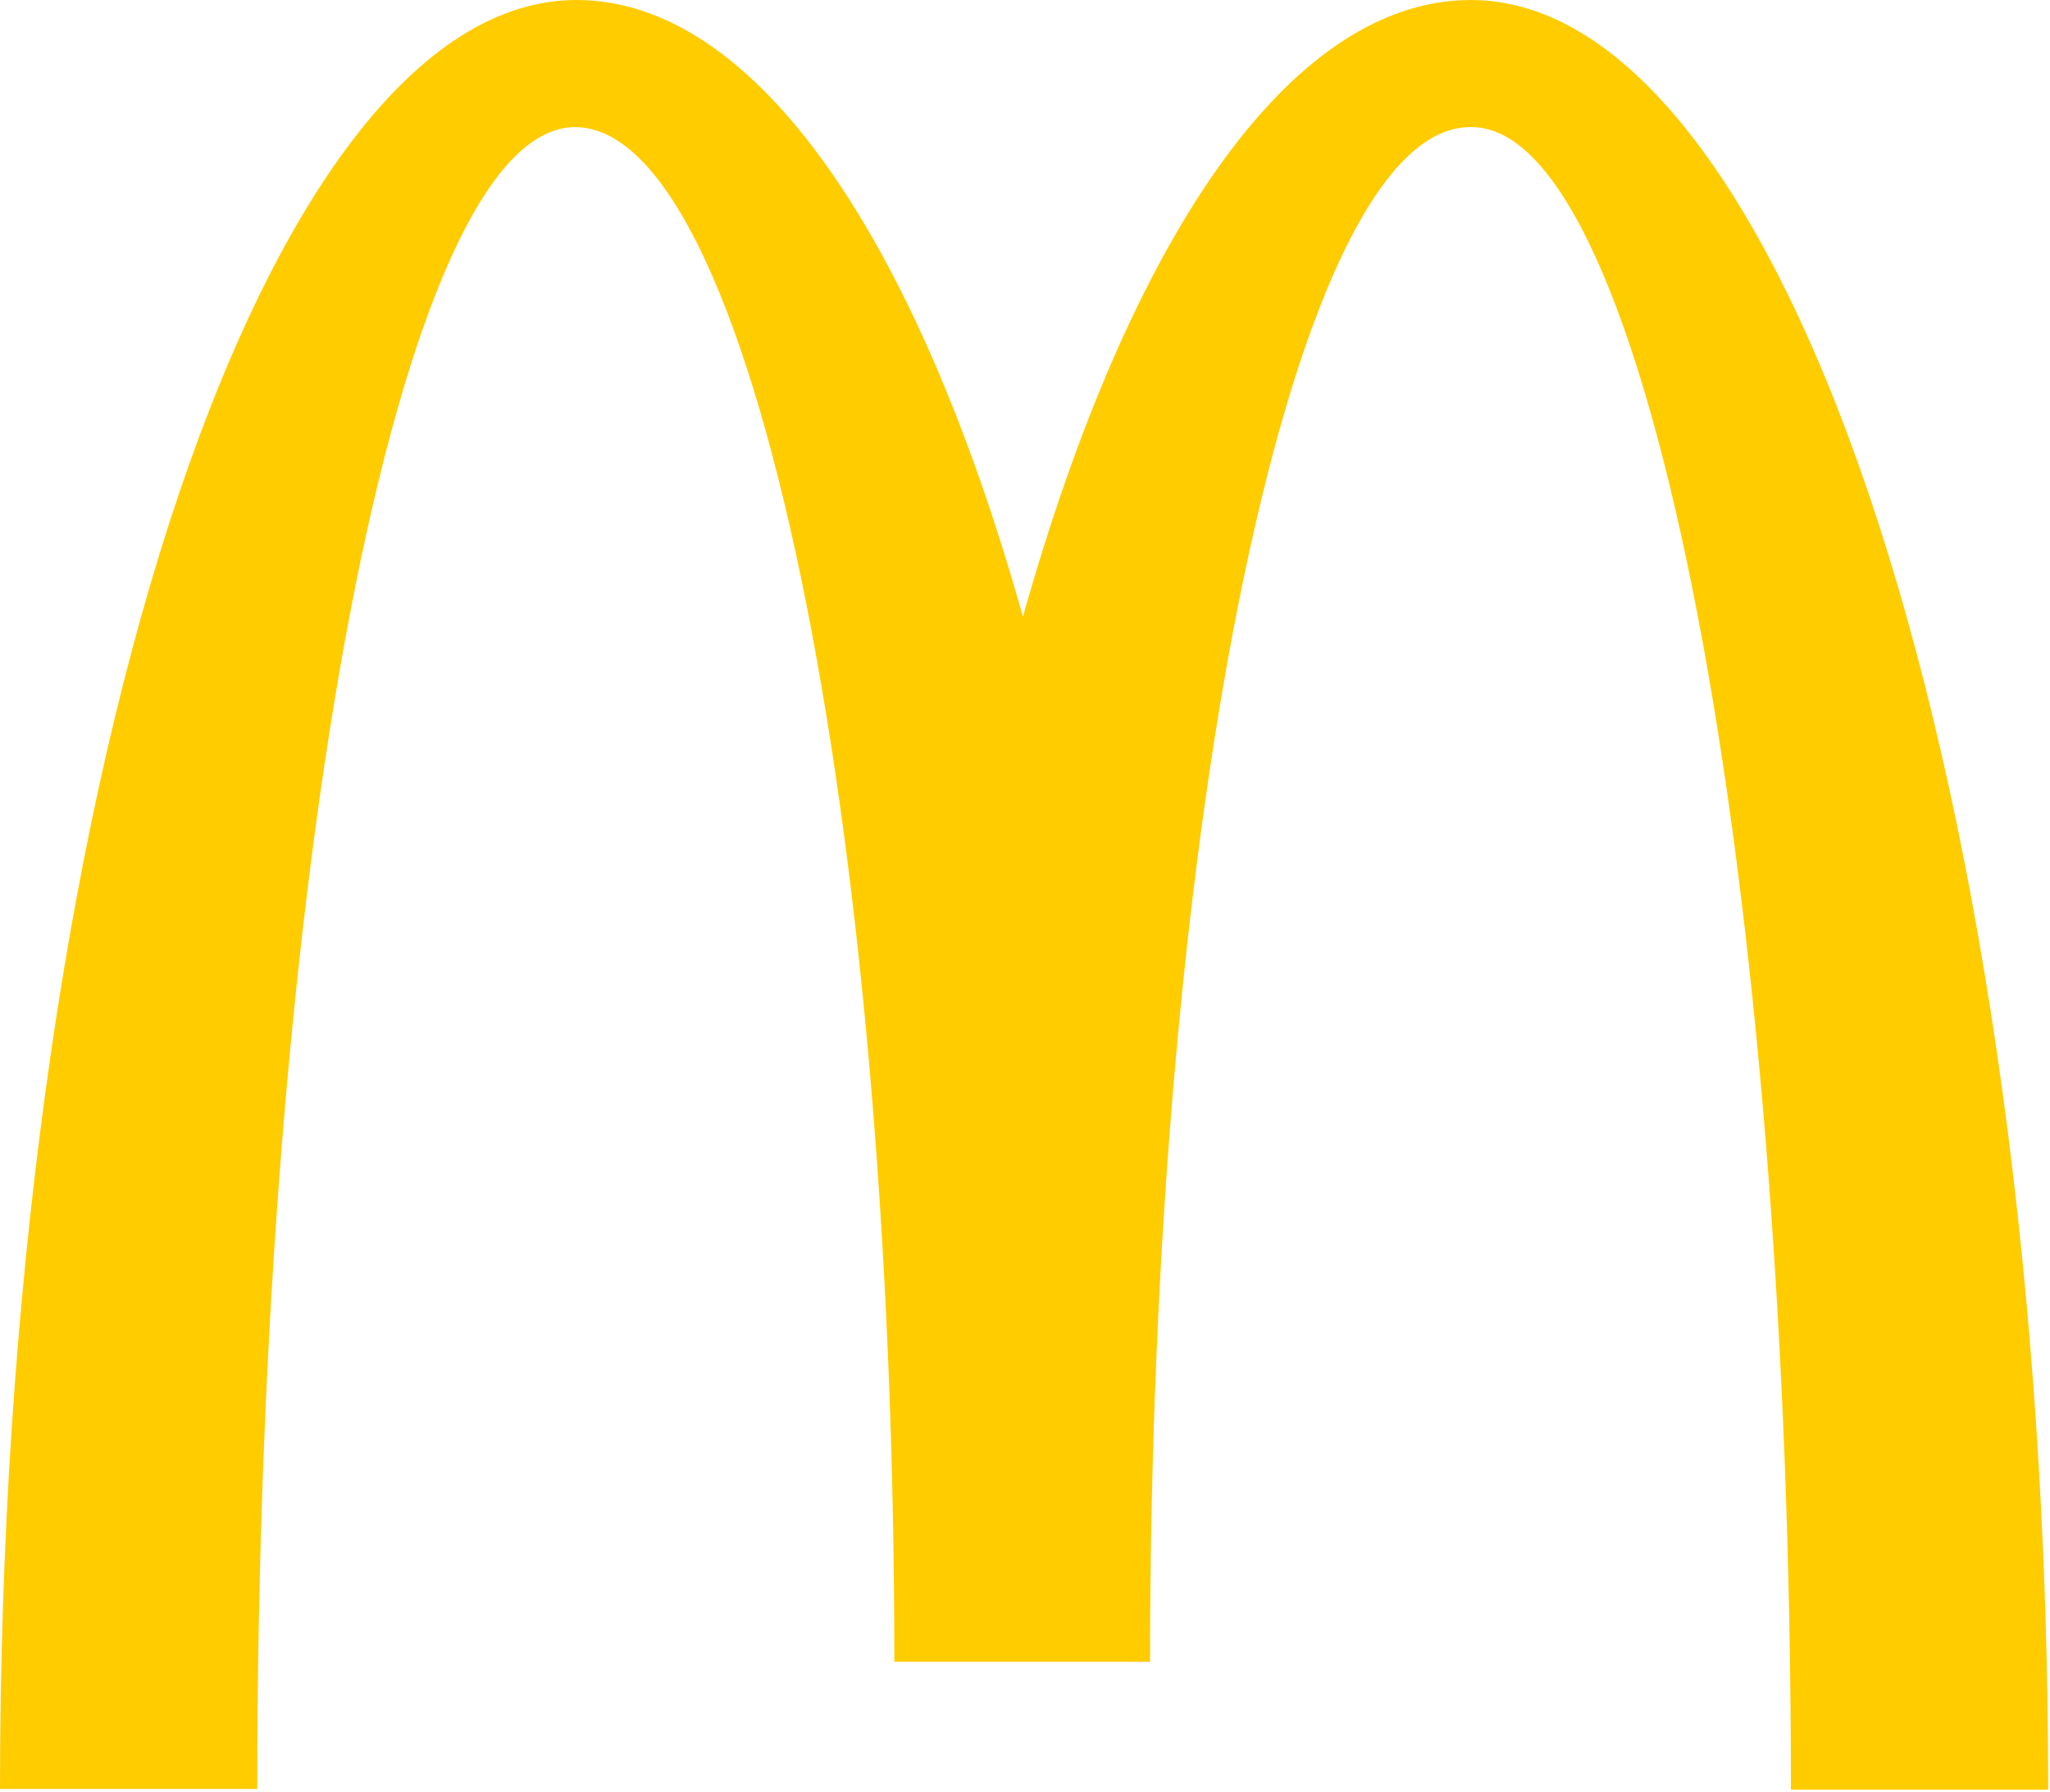 <svg width="611" height="534" viewBox="0 0 611 534" fill="none" xmlns="http://www.w3.org/2000/svg">
<path d="M438.619 37.886C491.163 37.886 533.784 259.563 533.784 533.333H610.458C610.458 238.591 533.108 0 438.393 0C384.271 0 336.462 71.487 304.891 183.791C273.319 71.487 225.511 0 171.839 0C77.125 0 0 238.365 0 533.108H76.674C76.674 259.338 118.844 37.886 171.388 37.886C223.932 37.886 266.554 242.65 266.554 495.222H342.777C342.777 242.65 385.624 37.886 438.168 37.886" fill="#FFCC00"/>
</svg>
